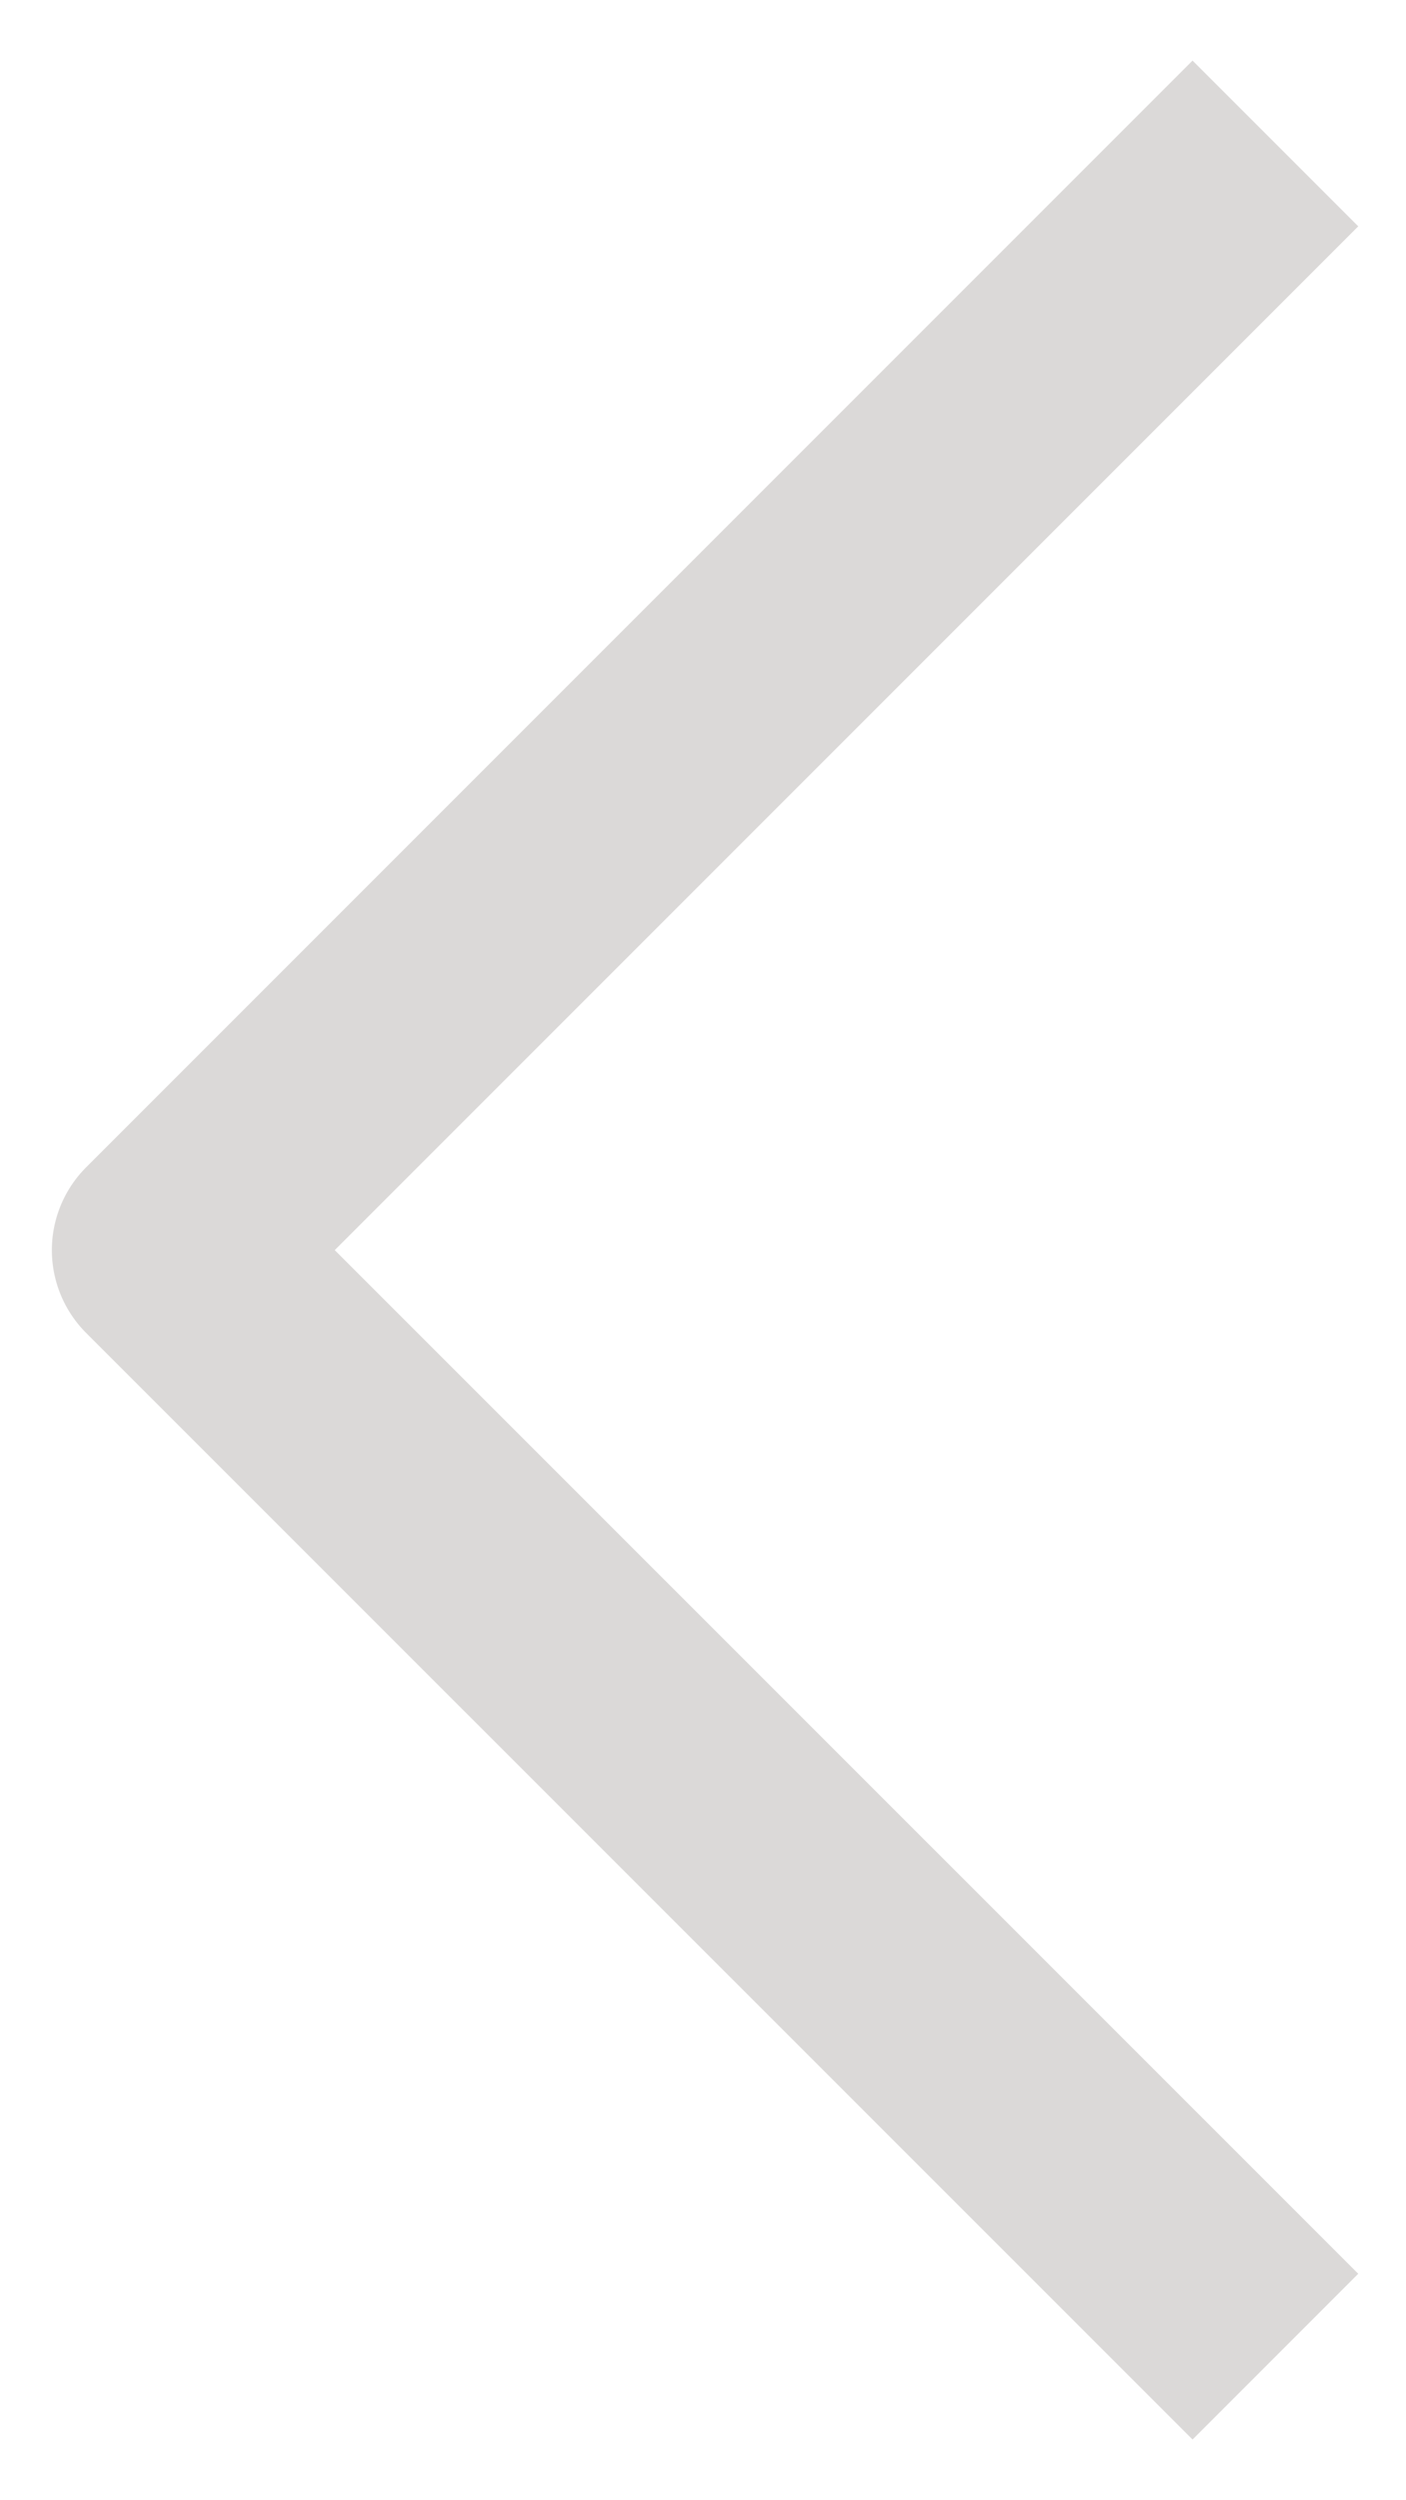 <svg width="9" height="16" viewBox="0 0 9 16" fill="none" xmlns="http://www.w3.org/2000/svg">
<path d="M8.164 0.918L1.082 8L8.164 15.081" stroke="#DBD9D8" stroke-width="1.5" stroke-miterlimit="10" stroke-linejoin="round"/>
</svg>
